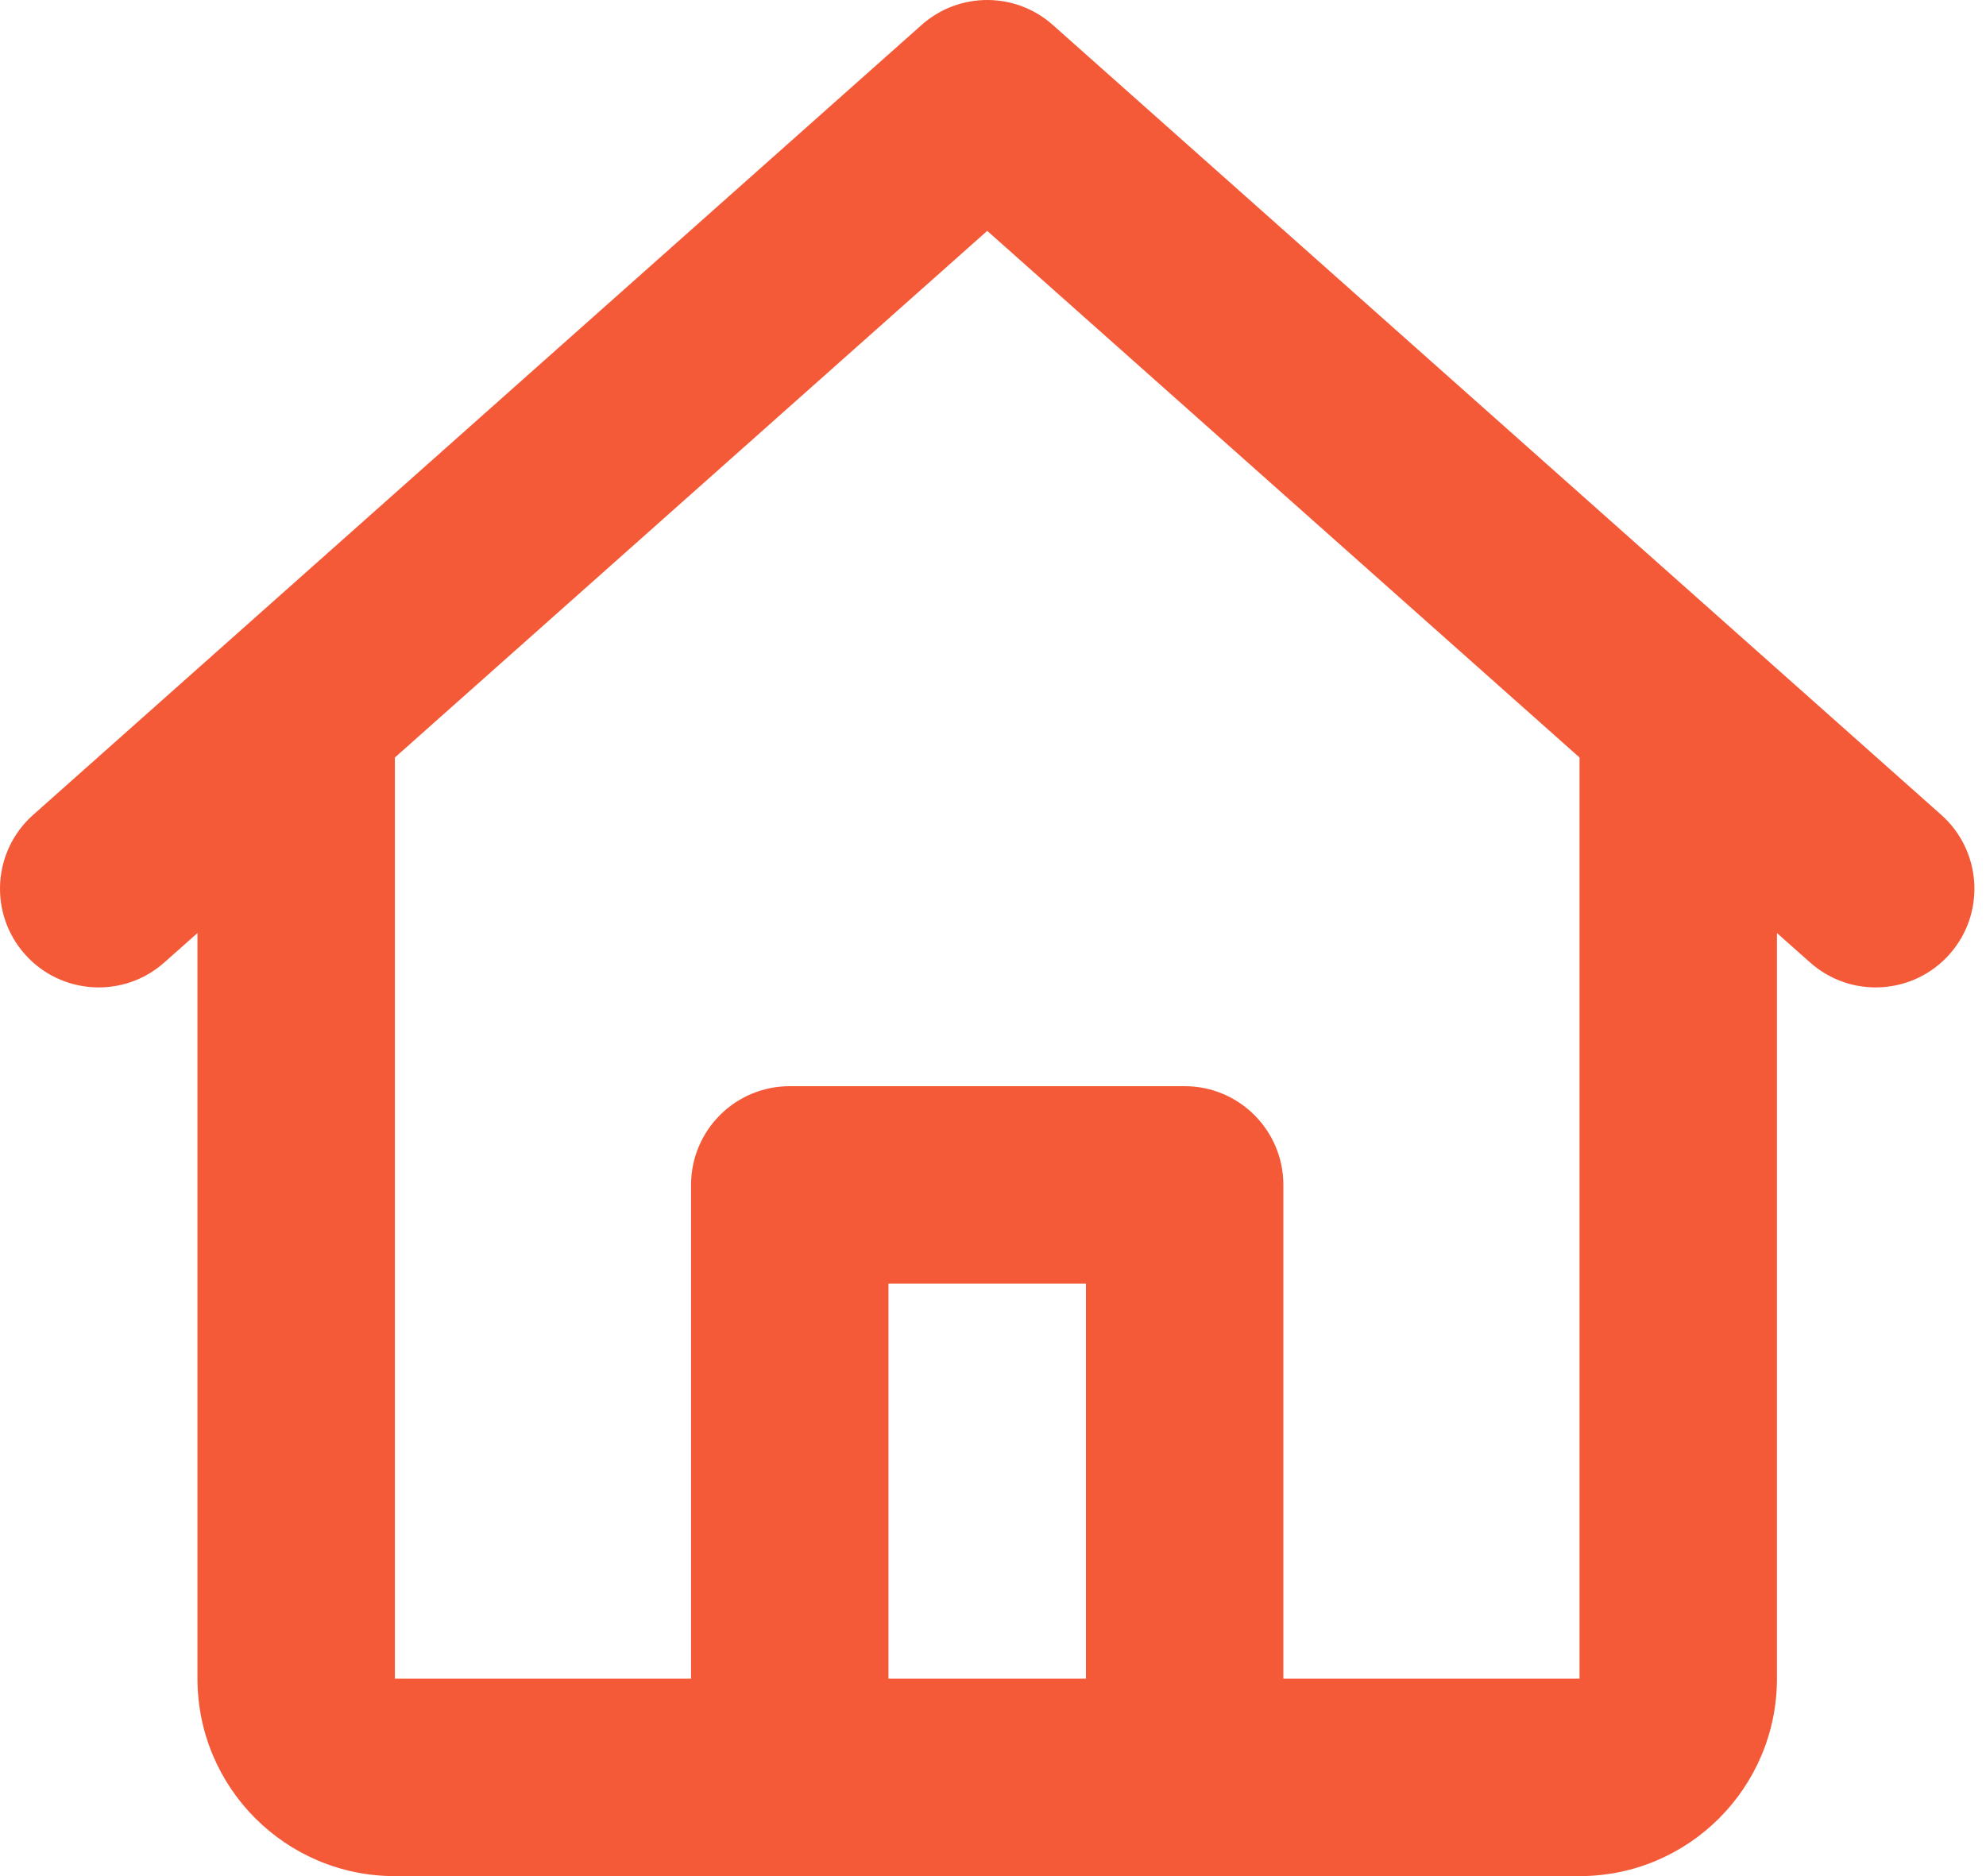 <?xml version="1.0" encoding="UTF-8"?> <svg xmlns="http://www.w3.org/2000/svg" width="54" height="51" viewBox="0 0 54 51" fill="none"> <path d="M25.059 0.678C26.076 -0.226 27.609 -0.226 28.626 0.678L52.784 22.152C53.892 23.137 53.992 24.834 53.007 25.942C52.022 27.049 50.325 27.149 49.217 26.164L48.316 25.364V45.632C48.316 48.597 45.913 51.001 42.948 51.001H10.737C7.772 51.001 5.369 48.597 5.369 45.632V25.364L4.468 26.164C3.36 27.149 1.663 27.049 0.678 25.942C-0.307 24.834 -0.207 23.137 0.901 22.152L25.059 0.678ZM10.737 20.592V45.632H18.79V32.211C18.79 30.729 19.991 29.527 21.474 29.527H32.211C33.693 29.527 34.895 30.729 34.895 32.211V45.632H42.948V20.592L26.843 6.276L10.737 20.592ZM29.527 45.632V34.895H24.158V45.632H29.527Z" fill="#F45A38"></path> </svg> 